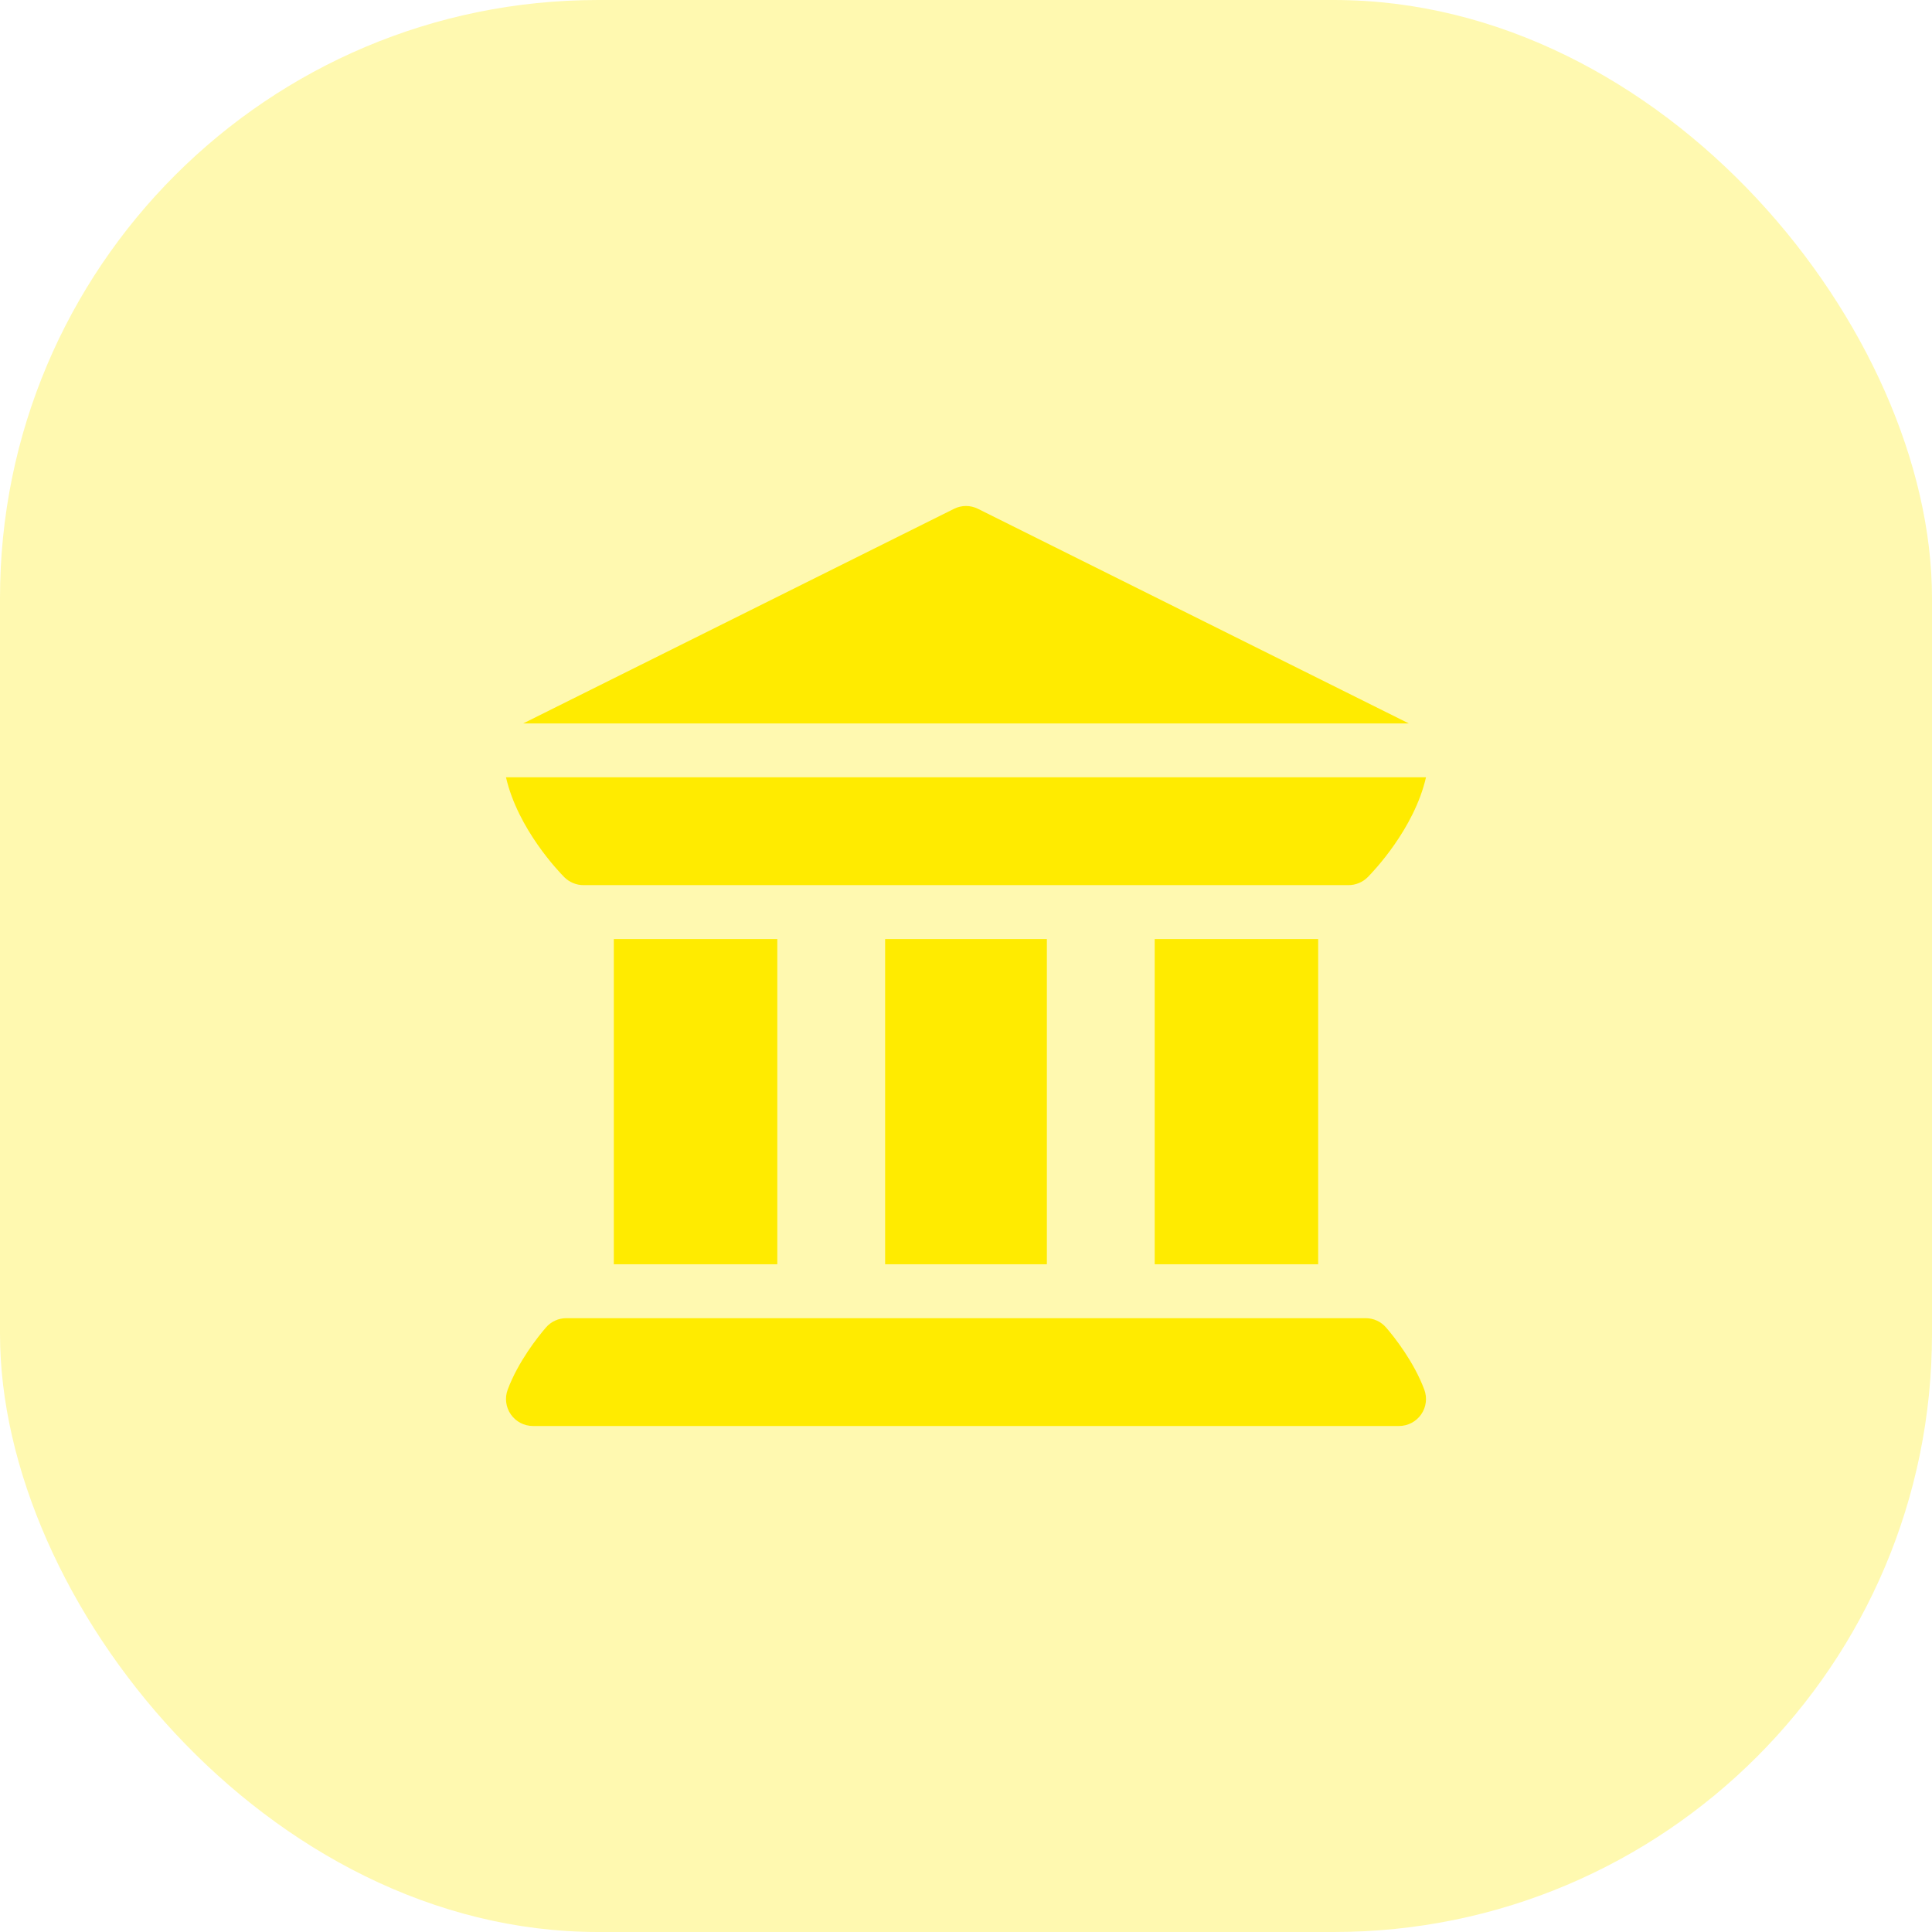 <svg width="42" height="42" viewBox="0 0 42 42" fill="none" xmlns="http://www.w3.org/2000/svg">
<rect opacity="0.31" width="42" height="42" rx="13" fill="#FFEB00"/>
<g clip-path="url(#clip0_3737_1413)">
<path d="M11.105 30.748C11.214 30.905 11.394 31 11.586 31H30.414C30.606 31 30.786 30.905 30.895 30.748C31.005 30.59 31.03 30.389 30.963 30.209C30.734 29.598 30.308 29.062 30.134 28.861C30.023 28.731 29.861 28.656 29.689 28.656H12.31C12.139 28.656 11.977 28.731 11.866 28.861C11.693 29.062 11.266 29.598 11.037 30.209C10.97 30.389 10.995 30.59 11.105 30.748Z" fill="#FFEB00"/>
<path d="M13.344 20.414H16.898V27.484H13.344V20.414Z" fill="#FFEB00"/>
<path d="M19.242 20.414H22.758V27.484H19.242V20.414Z" fill="#FFEB00"/>
<path d="M25.102 20.414H28.656V27.484H25.102V20.414Z" fill="#FFEB00"/>
<path d="M12.268 19.07C12.378 19.18 12.531 19.242 12.683 19.242C12.683 19.242 12.683 19.242 12.683 19.242C12.683 19.242 12.683 19.242 12.683 19.242H29.317C29.317 19.242 29.317 19.242 29.317 19.242C29.317 19.242 29.317 19.242 29.317 19.242C29.469 19.242 29.622 19.18 29.732 19.07C29.851 18.95 30.742 18.023 31 16.898H11C11.258 18.023 12.149 18.95 12.268 19.07Z" fill="#FFEB00"/>
<path d="M30.627 15.727L21.262 11.062C21.097 10.979 20.903 10.979 20.738 11.062L11.373 15.727H30.627Z" fill="#FFEB00"/>
</g>
<defs>
<clipPath id="clip0_3737_1413">
<rect width="20" height="20" fill="white" transform="translate(11 11)"/>
</clipPath>
</defs>
</svg>
